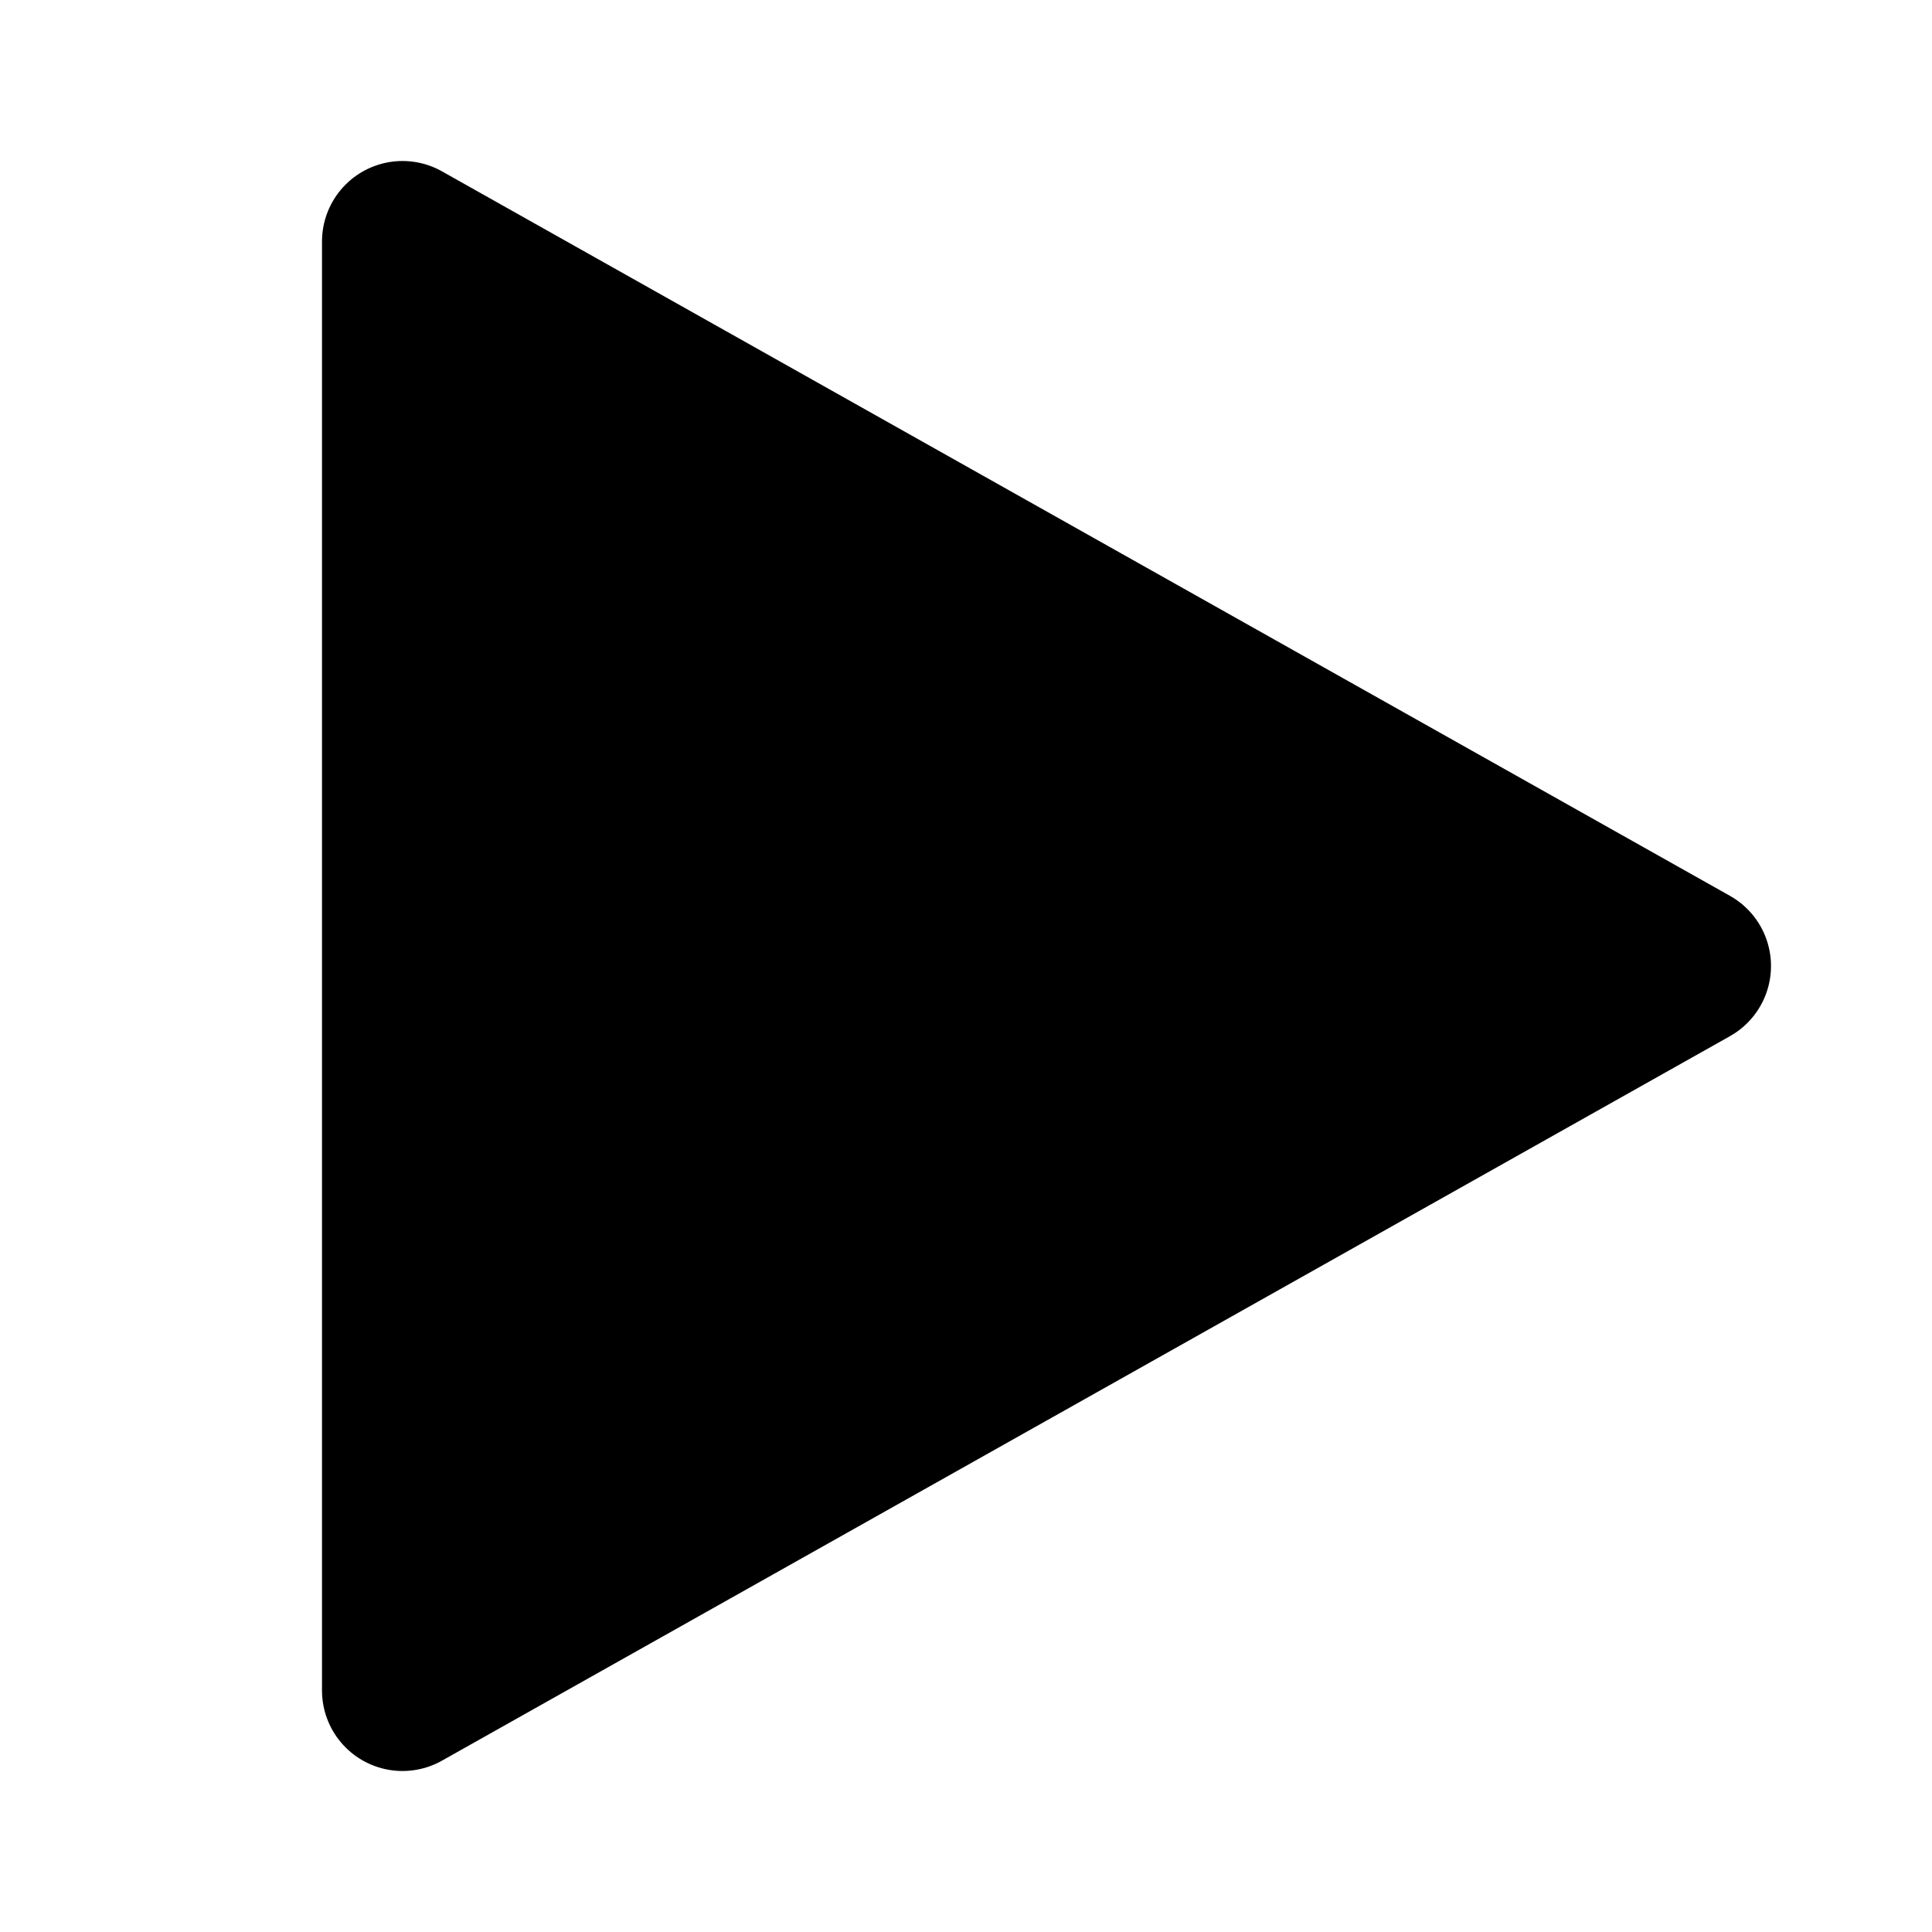 <svg width="24px" height="24px" viewBox="0 0 24 24" version="1.1" xmlns="http://www.w3.org/2000/svg" xmlns:xlink="http://www.w3.org/1999/xlink">
  <g id="Page-1" stroke="none" stroke-width="1" fill="none" fill-rule="evenodd" stroke-linejoin="round">
    <g id="Artboard-4" transform="translate(-532, -115)" stroke-width="2" stroke="#000000">
      <g id="12" transform="translate(532, 115)">
        <polygon id="Triangle-1" points="5 21 5 3 21 12" fill="#000000"/>
      </g>
    </g>
  </g>
</svg>
